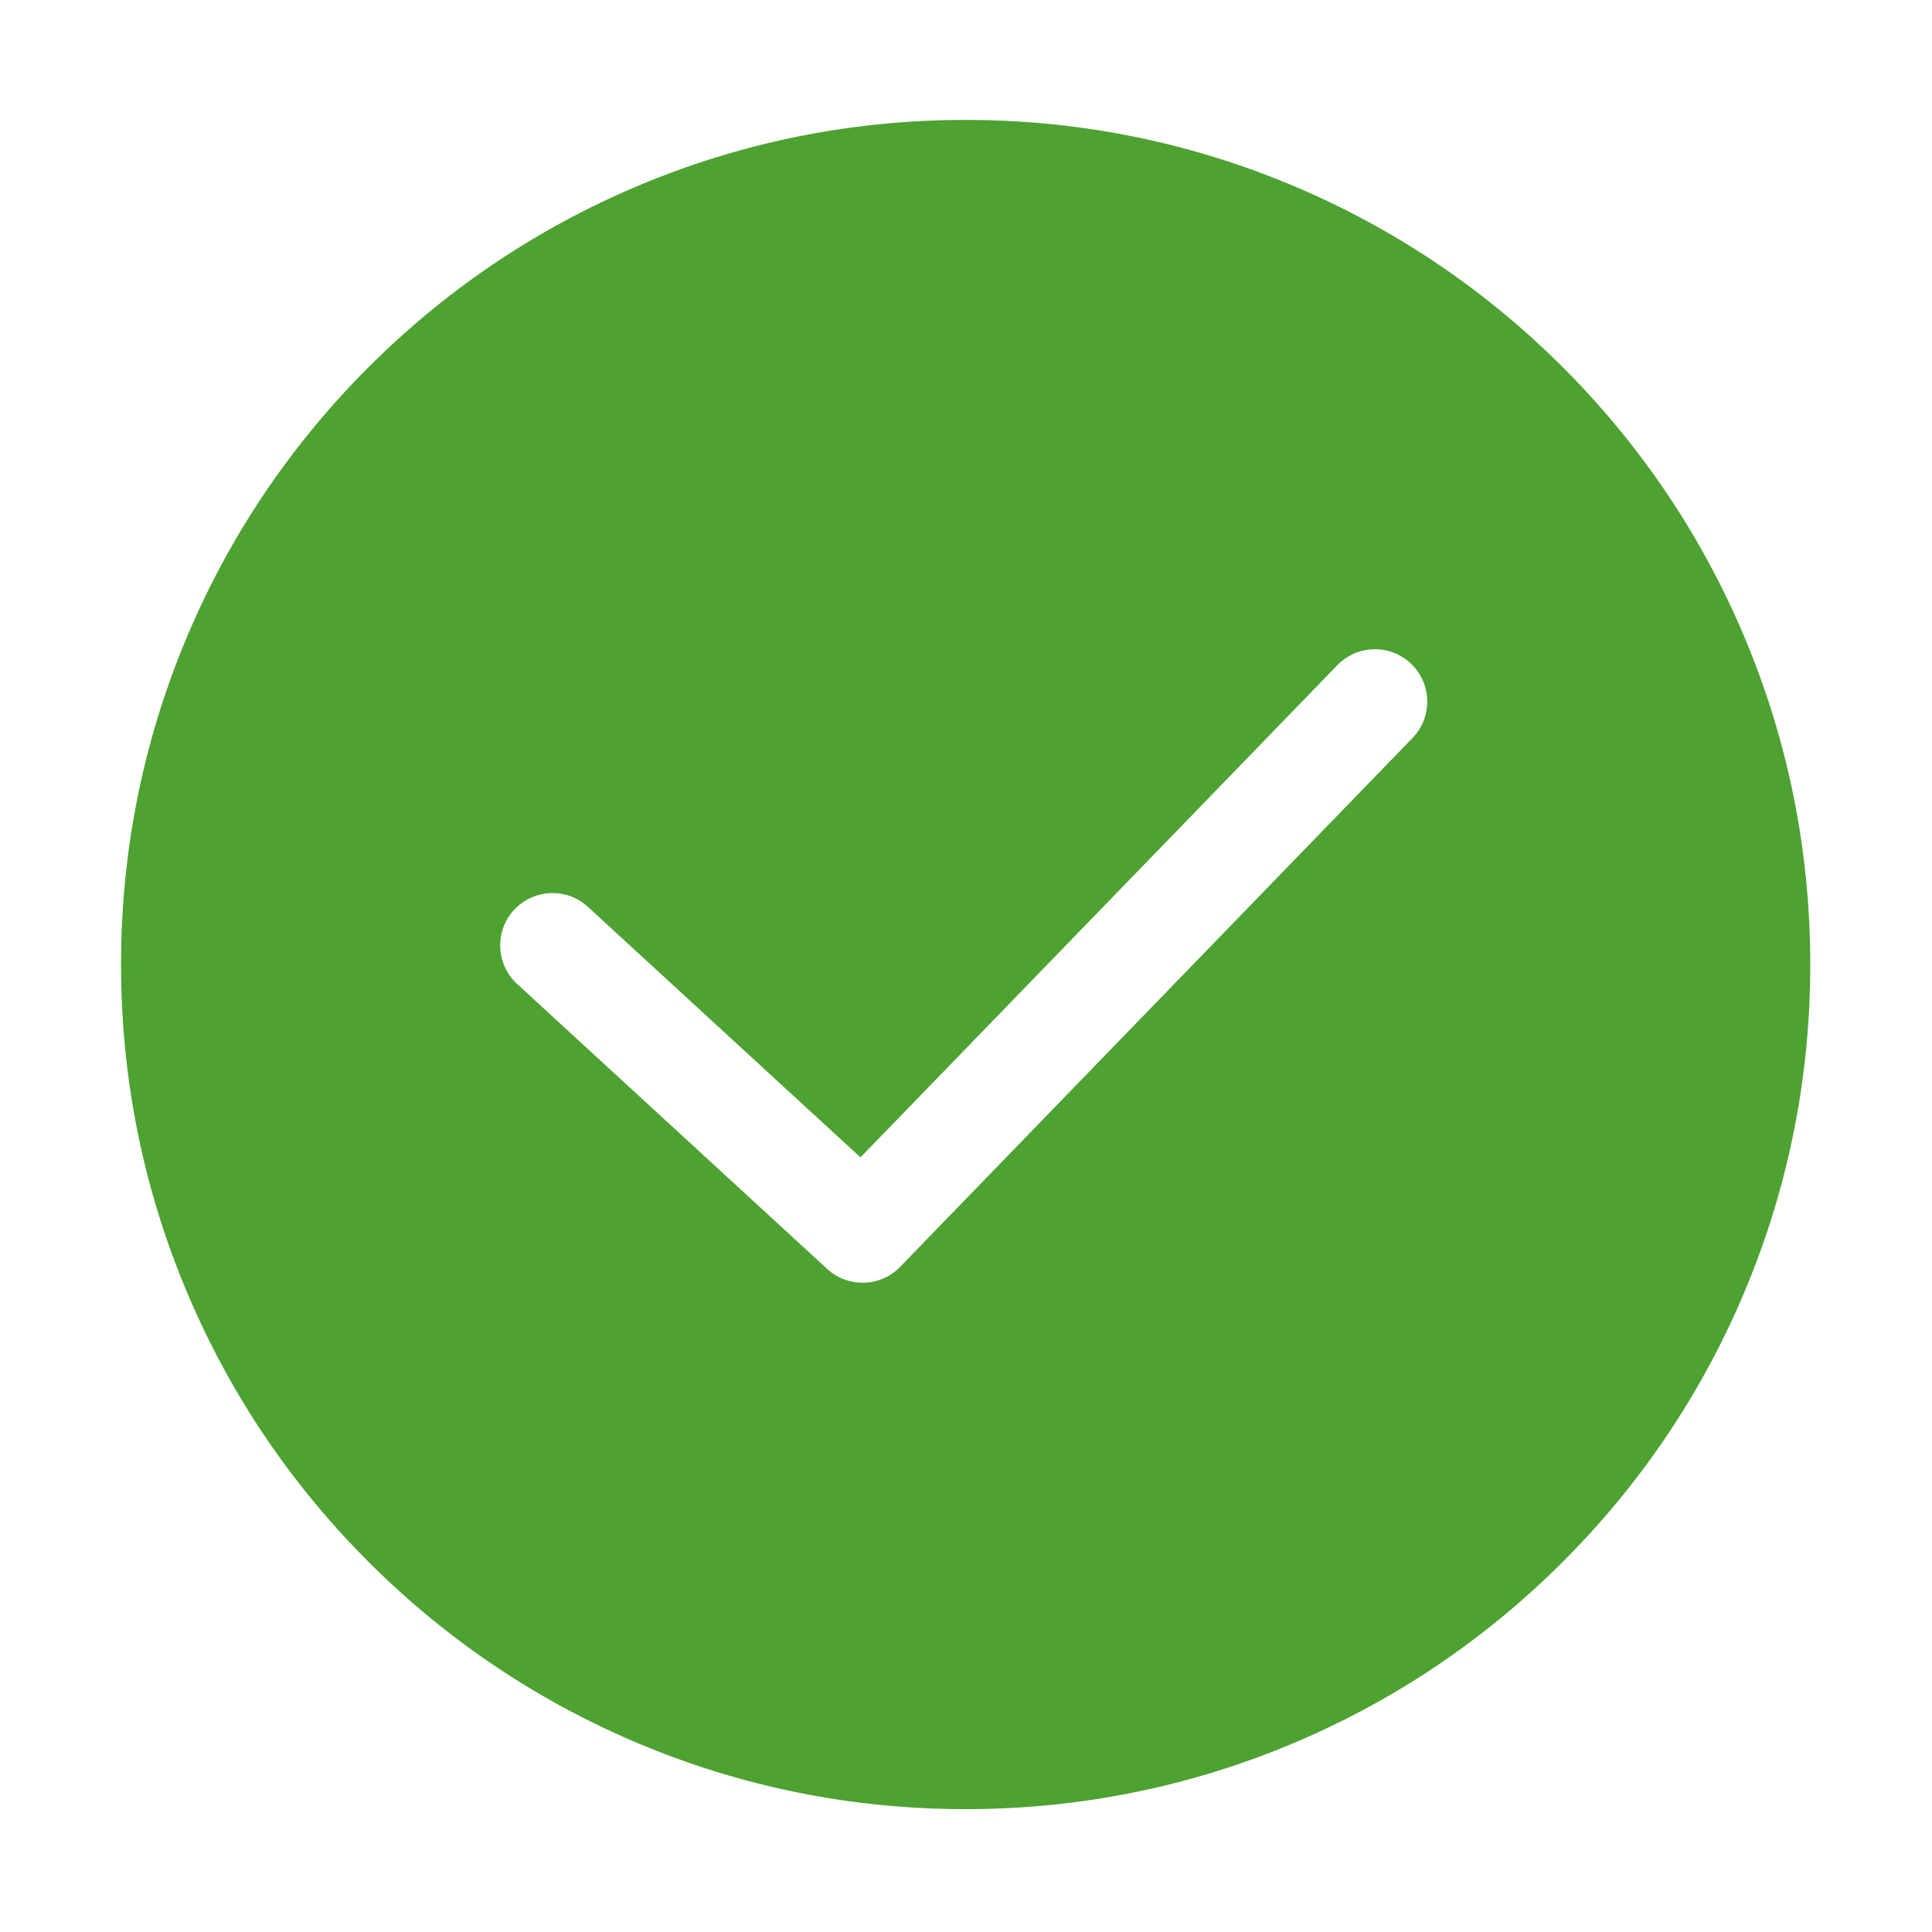 <?xml version="1.0" standalone="no"?><!DOCTYPE svg PUBLIC "-//W3C//DTD SVG 1.1//EN" "http://www.w3.org/Graphics/SVG/1.1/DTD/svg11.dtd"><svg t="1714986188331" class="icon" viewBox="0 0 1024 1024" version="1.1" xmlns="http://www.w3.org/2000/svg" p-id="5100" xmlns:xlink="http://www.w3.org/1999/xlink" width="200" height="200"><path d="M924.284 336.97c-22.551-53.309-54.822-101.186-95.925-142.284-41.104-41.104-88.976-73.38-142.29-95.93-55.206-23.351-113.83-35.189-174.253-35.189S392.765 75.405 337.558 98.756c-53.309 22.55-101.181 54.826-142.285 95.93-41.103 41.098-73.379 88.975-95.925 142.284-23.35 55.202-35.189 113.835-35.189 174.254 0 60.423 11.84 119.05 35.189 174.258 22.545 53.309 54.822 101.18 95.925 142.284 41.103 41.104 88.976 73.38 142.285 95.926 55.206 23.35 113.835 35.188 174.258 35.188s119.046-11.838 174.253-35.188c53.313-22.545 101.186-54.822 142.29-95.926 41.098-41.103 73.374-88.975 95.925-142.284 23.35-55.207 35.189-113.835 35.189-174.258 0-60.42-11.84-119.051-35.189-174.254z m-175.631 54.2L477.101 671.438c-5.27 5.438-12.345 8.433-19.921 8.433a27.653 27.653 0 0 1-18.767-7.318L274.074 521.505c-11.256-10.347-11.998-27.928-1.653-39.191a27.818 27.818 0 0 1 20.428-8.966 27.656 27.656 0 0 1 18.764 7.314l144.448 132.769 252.75-260.864c5.275-5.442 12.353-8.438 19.931-8.438a27.583 27.583 0 0 1 19.293 7.815c10.985 10.645 11.261 28.243 0.616 39.226z" fill="#4DA231" p-id="5101"></path></svg>